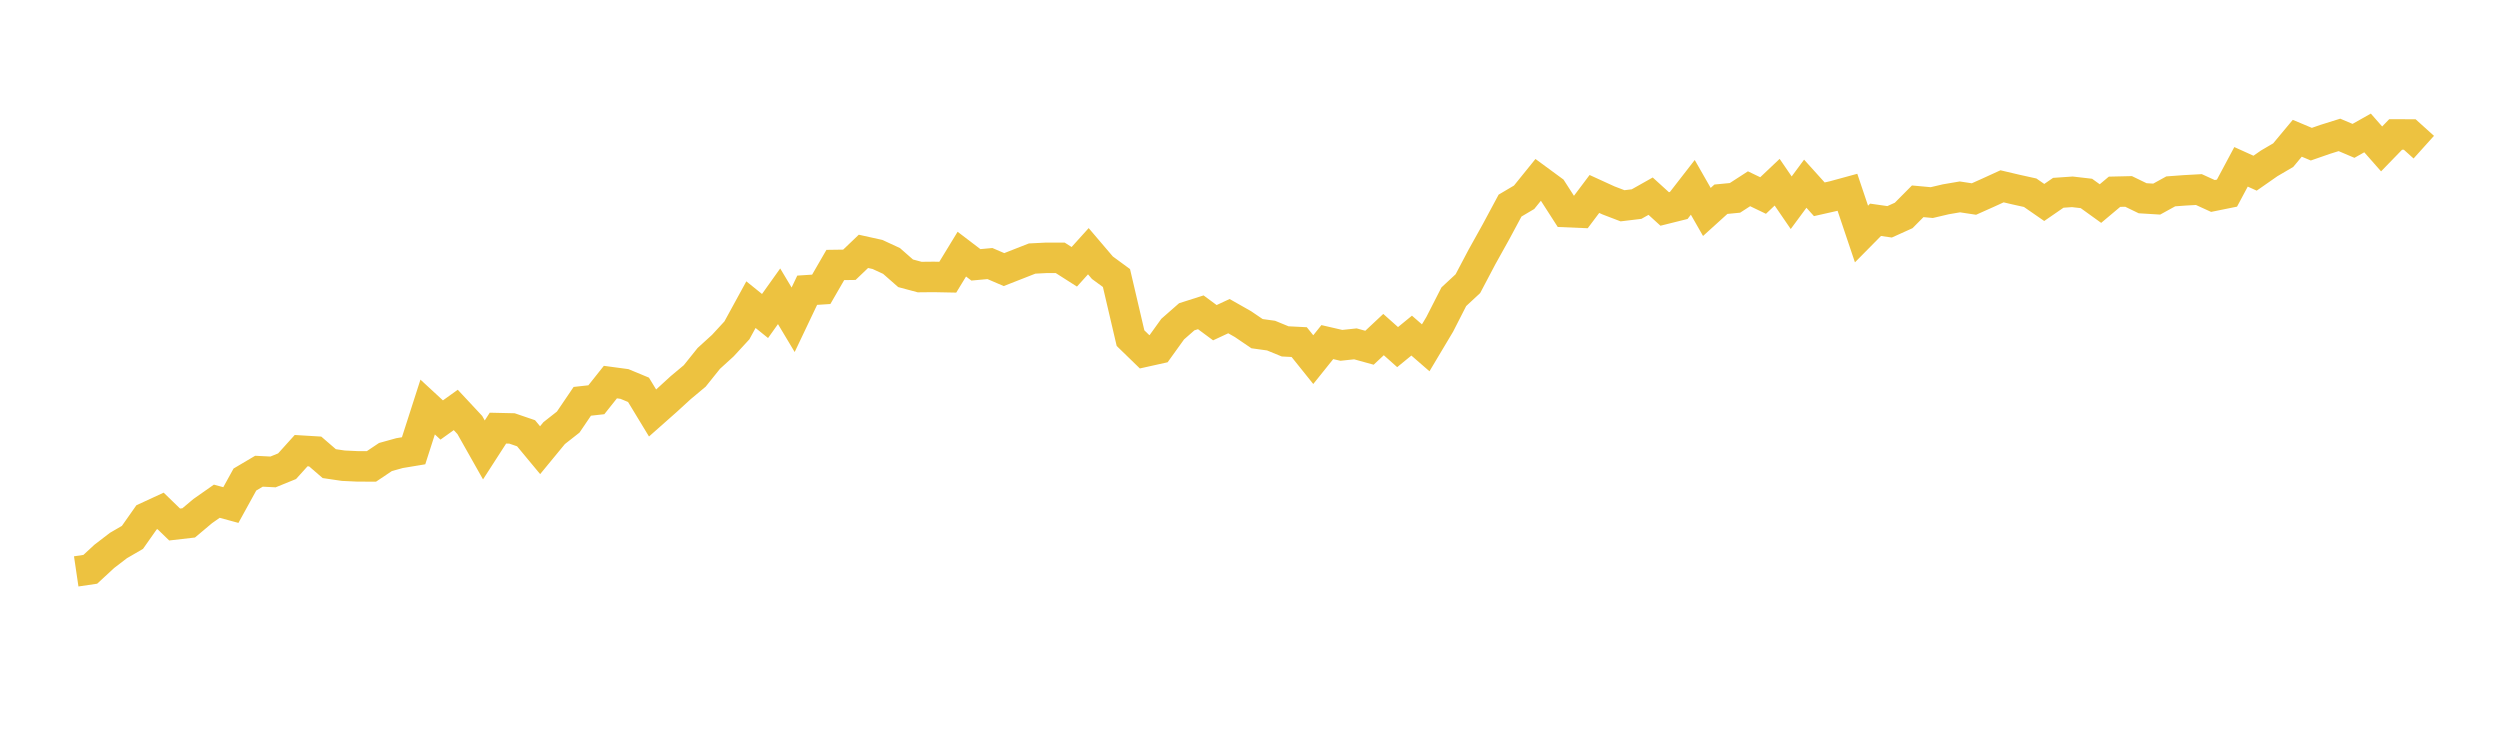 <svg width="164" height="48" xmlns="http://www.w3.org/2000/svg" xmlns:xlink="http://www.w3.org/1999/xlink"><path fill="none" stroke="rgb(237,194,64)" stroke-width="2" d="M5,37.483L5.922,37.347L6.844,36.495L7.766,35.788L8.689,35.252L9.611,33.94L10.533,33.514L11.455,34.408L12.377,34.302L13.299,33.527L14.222,32.88L15.144,33.131L16.066,31.457L16.988,30.912L17.91,30.959L18.832,30.584L19.754,29.562L20.677,29.618L21.599,30.414L22.521,30.55L23.443,30.593L24.365,30.597L25.287,29.98L26.21,29.724L27.132,29.571L28.054,26.701L28.976,27.552L29.898,26.892L30.82,27.88L31.743,29.515L32.665,28.085L33.587,28.106L34.509,28.421L35.431,29.532L36.353,28.412L37.275,27.688L38.198,26.326L39.12,26.224L40.042,25.065L40.964,25.189L41.886,25.572L42.808,27.092L43.731,26.275L44.653,25.431L45.575,24.661L46.497,23.511L47.419,22.672L48.341,21.671L49.263,19.985L50.186,20.73L51.108,19.436L52.03,20.977L52.952,19.039L53.874,18.98L54.796,17.383L55.719,17.37L56.641,16.489L57.563,16.693L58.485,17.119L59.407,17.928L60.329,18.175L61.251,18.166L62.174,18.184L63.096,16.672L64.018,17.374L64.94,17.289L65.862,17.685L66.784,17.323L67.707,16.961L68.629,16.914L69.551,16.914L70.473,17.502L71.395,16.48L72.317,17.562L73.24,18.239L74.162,22.182L75.084,23.077L76.006,22.872L76.928,21.59L77.85,20.781L78.772,20.487L79.695,21.169L80.617,20.739L81.539,21.262L82.461,21.888L83.383,22.016L84.305,22.395L85.228,22.442L86.15,23.592L87.072,22.442L87.994,22.655L88.916,22.557L89.838,22.812L90.76,21.948L91.683,22.77L92.605,22.016L93.527,22.817L94.449,21.271L95.371,19.465L96.293,18.609L97.216,16.859L98.138,15.203L99.06,13.486L99.982,12.941L100.904,11.8L101.826,12.477L102.749,13.912L103.671,13.951L104.593,12.724L105.515,13.146L106.437,13.499L107.359,13.388L108.281,12.869L109.204,13.708L110.126,13.478L111.048,12.29L111.97,13.904L112.892,13.069L113.814,12.98L114.737,12.383L115.659,12.826L116.581,11.953L117.503,13.299L118.425,12.051L119.347,13.073L120.269,12.865L121.192,12.613L122.114,15.352L123.036,14.419L123.958,14.551L124.88,14.134L125.802,13.205L126.725,13.29L127.647,13.073L128.569,12.916L129.491,13.056L130.413,12.643L131.335,12.222L132.257,12.439L133.18,12.643L134.102,13.282L135.024,12.647L135.946,12.584L136.868,12.69L137.79,13.354L138.713,12.579L139.635,12.558L140.557,13.005L141.479,13.061L142.401,12.554L143.323,12.486L144.246,12.435L145.168,12.856L146.09,12.669L147.012,10.944L147.934,11.361L148.856,10.718L149.778,10.178L150.701,9.07L151.623,9.458L152.545,9.138L153.467,8.849L154.389,9.241L155.311,8.721L156.234,9.769L157.156,8.819L158.078,8.823L159,9.654"></path></svg>
